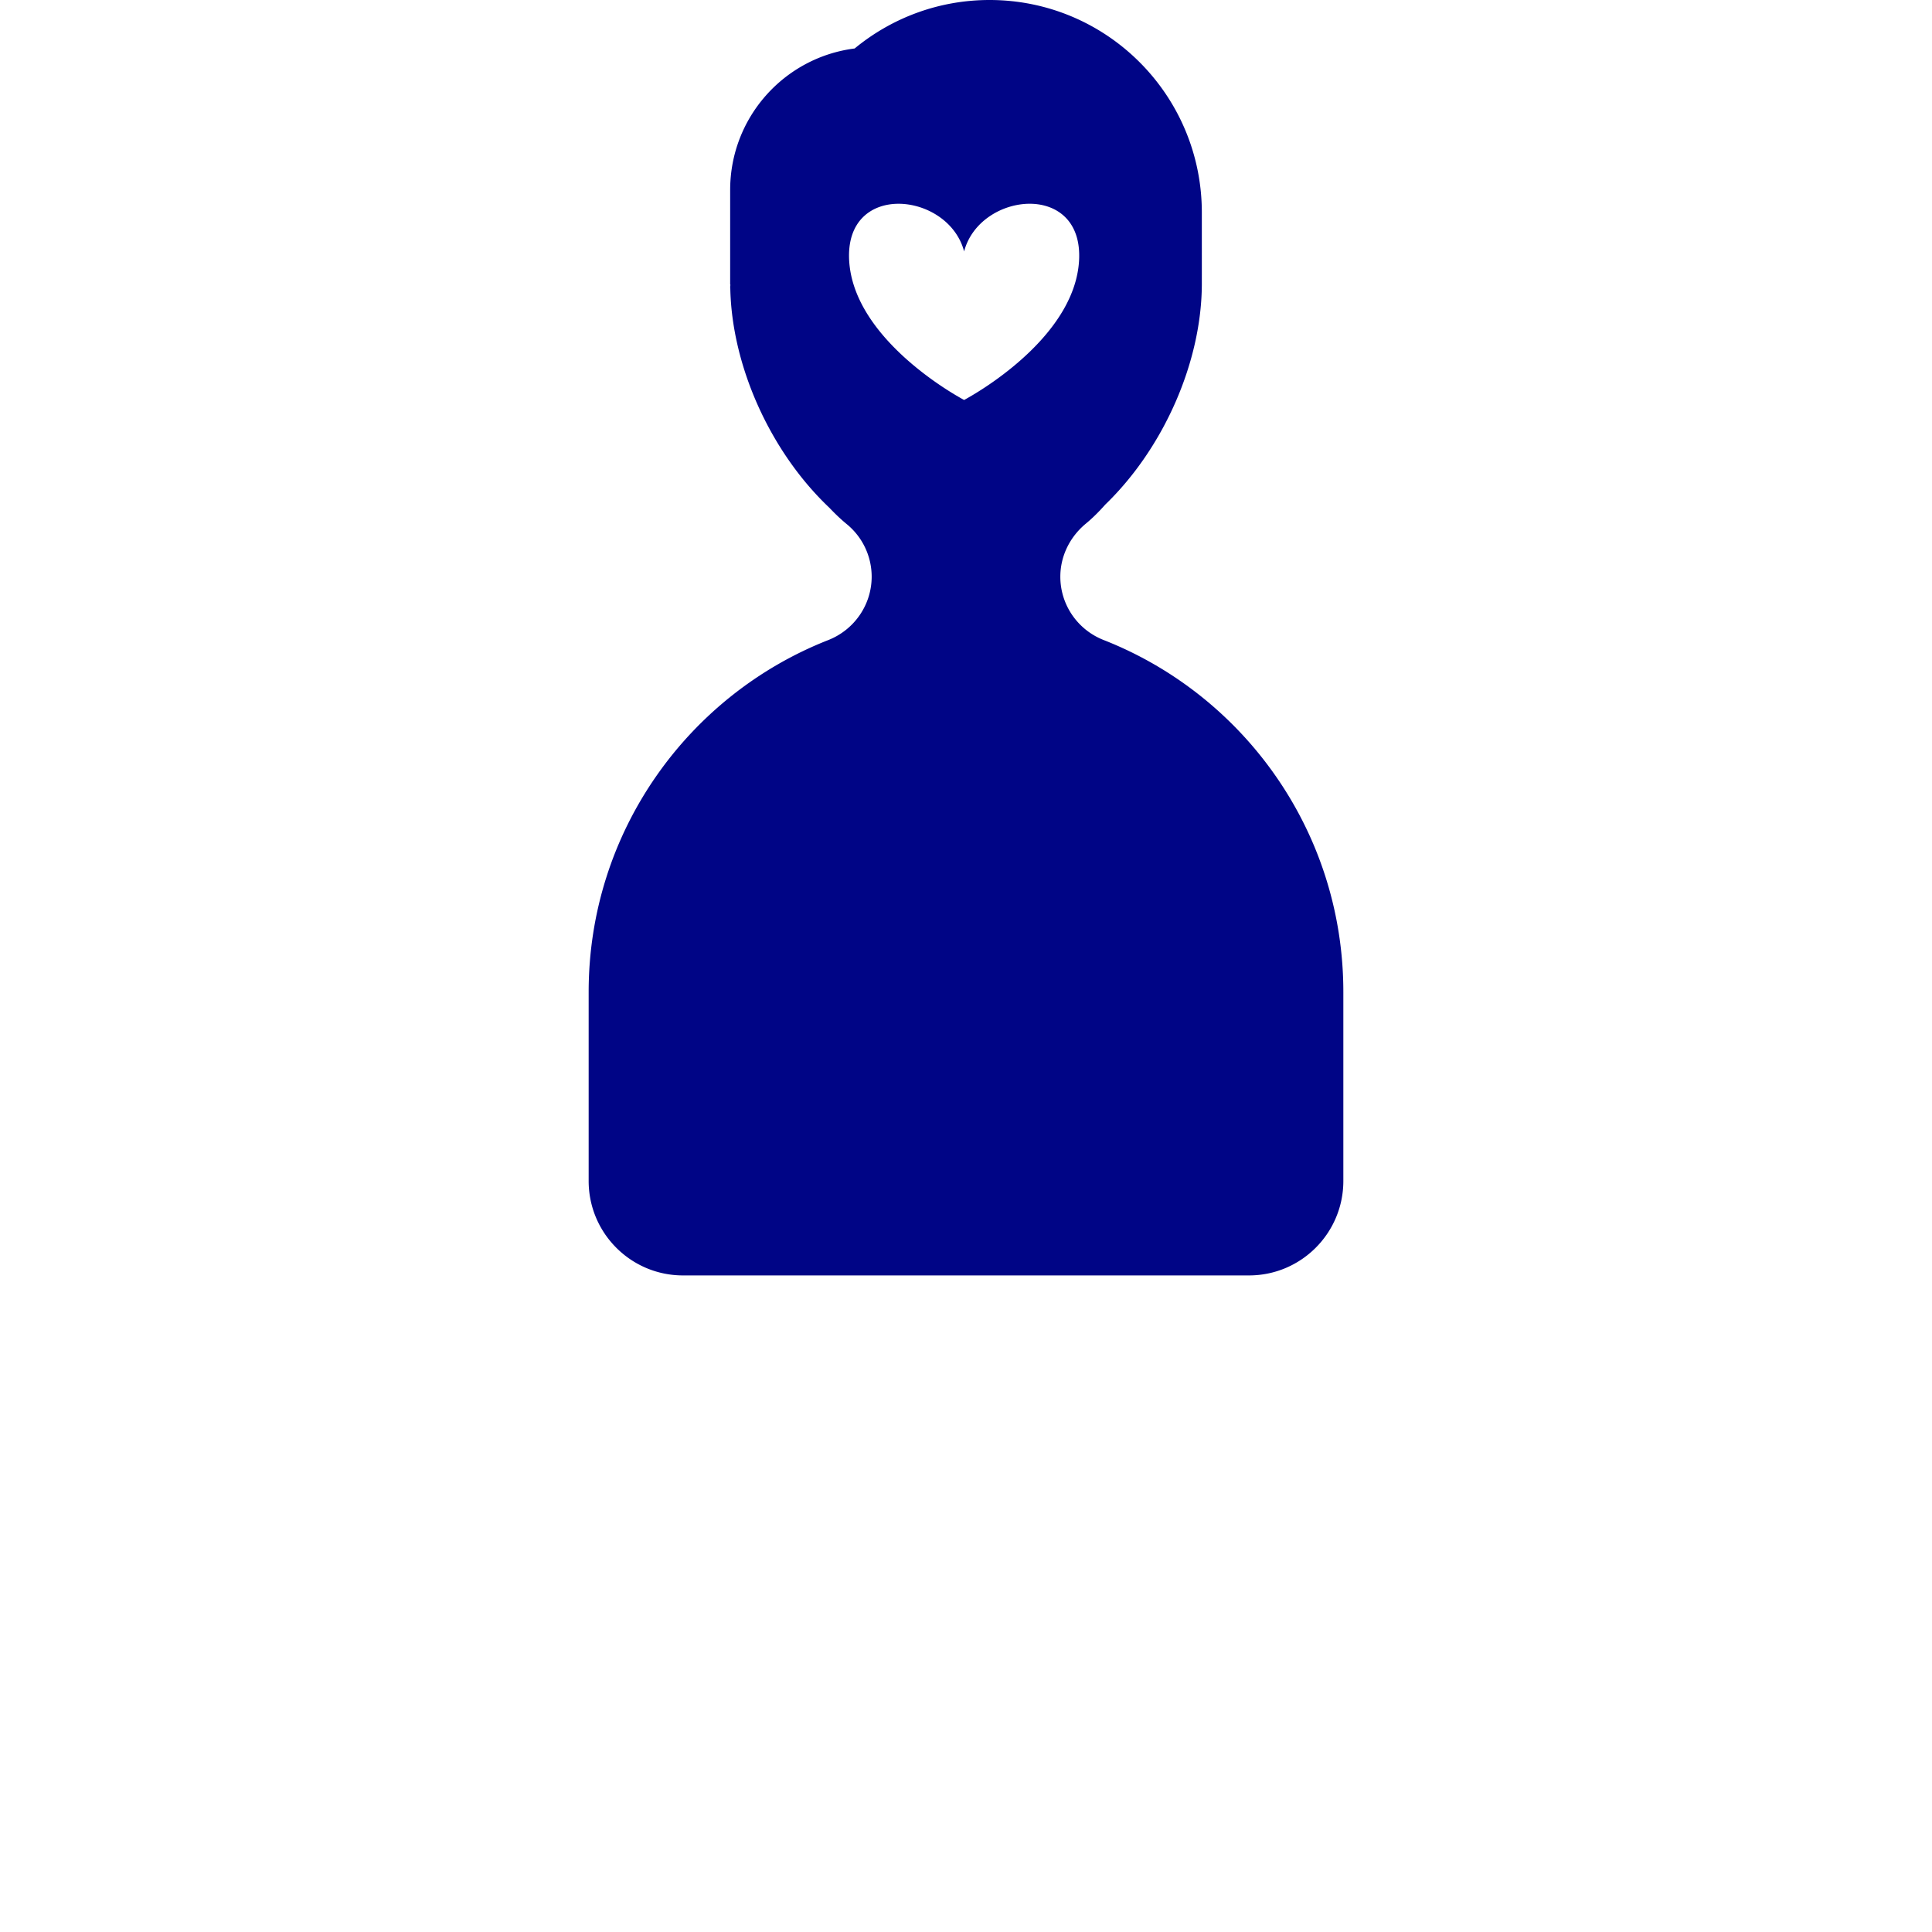 <?xml version="1.0"?>
<svg xmlns="http://www.w3.org/2000/svg" width="512" height="512" viewBox="0 0 512 512">
  <g fill="none" fill-rule="evenodd">
    <path d="M292.481 169.613c37.186 14.6 63.519 50.86 63.519 93.281v50.073c0 13.82-11.196 25.033-25.003 25.033H181.003C167.196 338 156 326.788 156 312.967v-50.073c0-42.413 26.326-78.666 63.498-93.267 6.917-2.723 11.503-9.364 11.503-16.808a18.003 18.003 0 0 0-6.625-13.935c-1.638-1.347-3.154-2.816-4.607-4.342-15.645-14.823-25.925-37.656-26.24-58.44 0-.244.029-.473.029-.71h-.05c0 .237.014.473.021.71-.007.179-.029.336-.029.515V50.352c0-19.258 14.38-35.149 32.994-37.506C236.216 4.829 248.671 0 262.249 0c31.069 0 56.25 25.226 56.25 56.335V75.12c0 20.727-10.08 43.61-25.589 58.598-1.595 1.792-3.276 3.504-5.136 5.037-4.228 3.49-6.775 8.597-6.775 14.071v.014c0 7.43 4.571 14.057 11.482 16.773zM255.5 106c7.878-4.304 29.215-18.378 30.446-36.689 1.439-21.397-26.277-18.539-30.446-2.682-4.17-15.853-31.885-18.715-30.446 2.682 1.231 18.315 22.568 32.385 30.446 36.689z" fill="#000586" fill-rule="nonzero"/>
  </g>
</svg>
